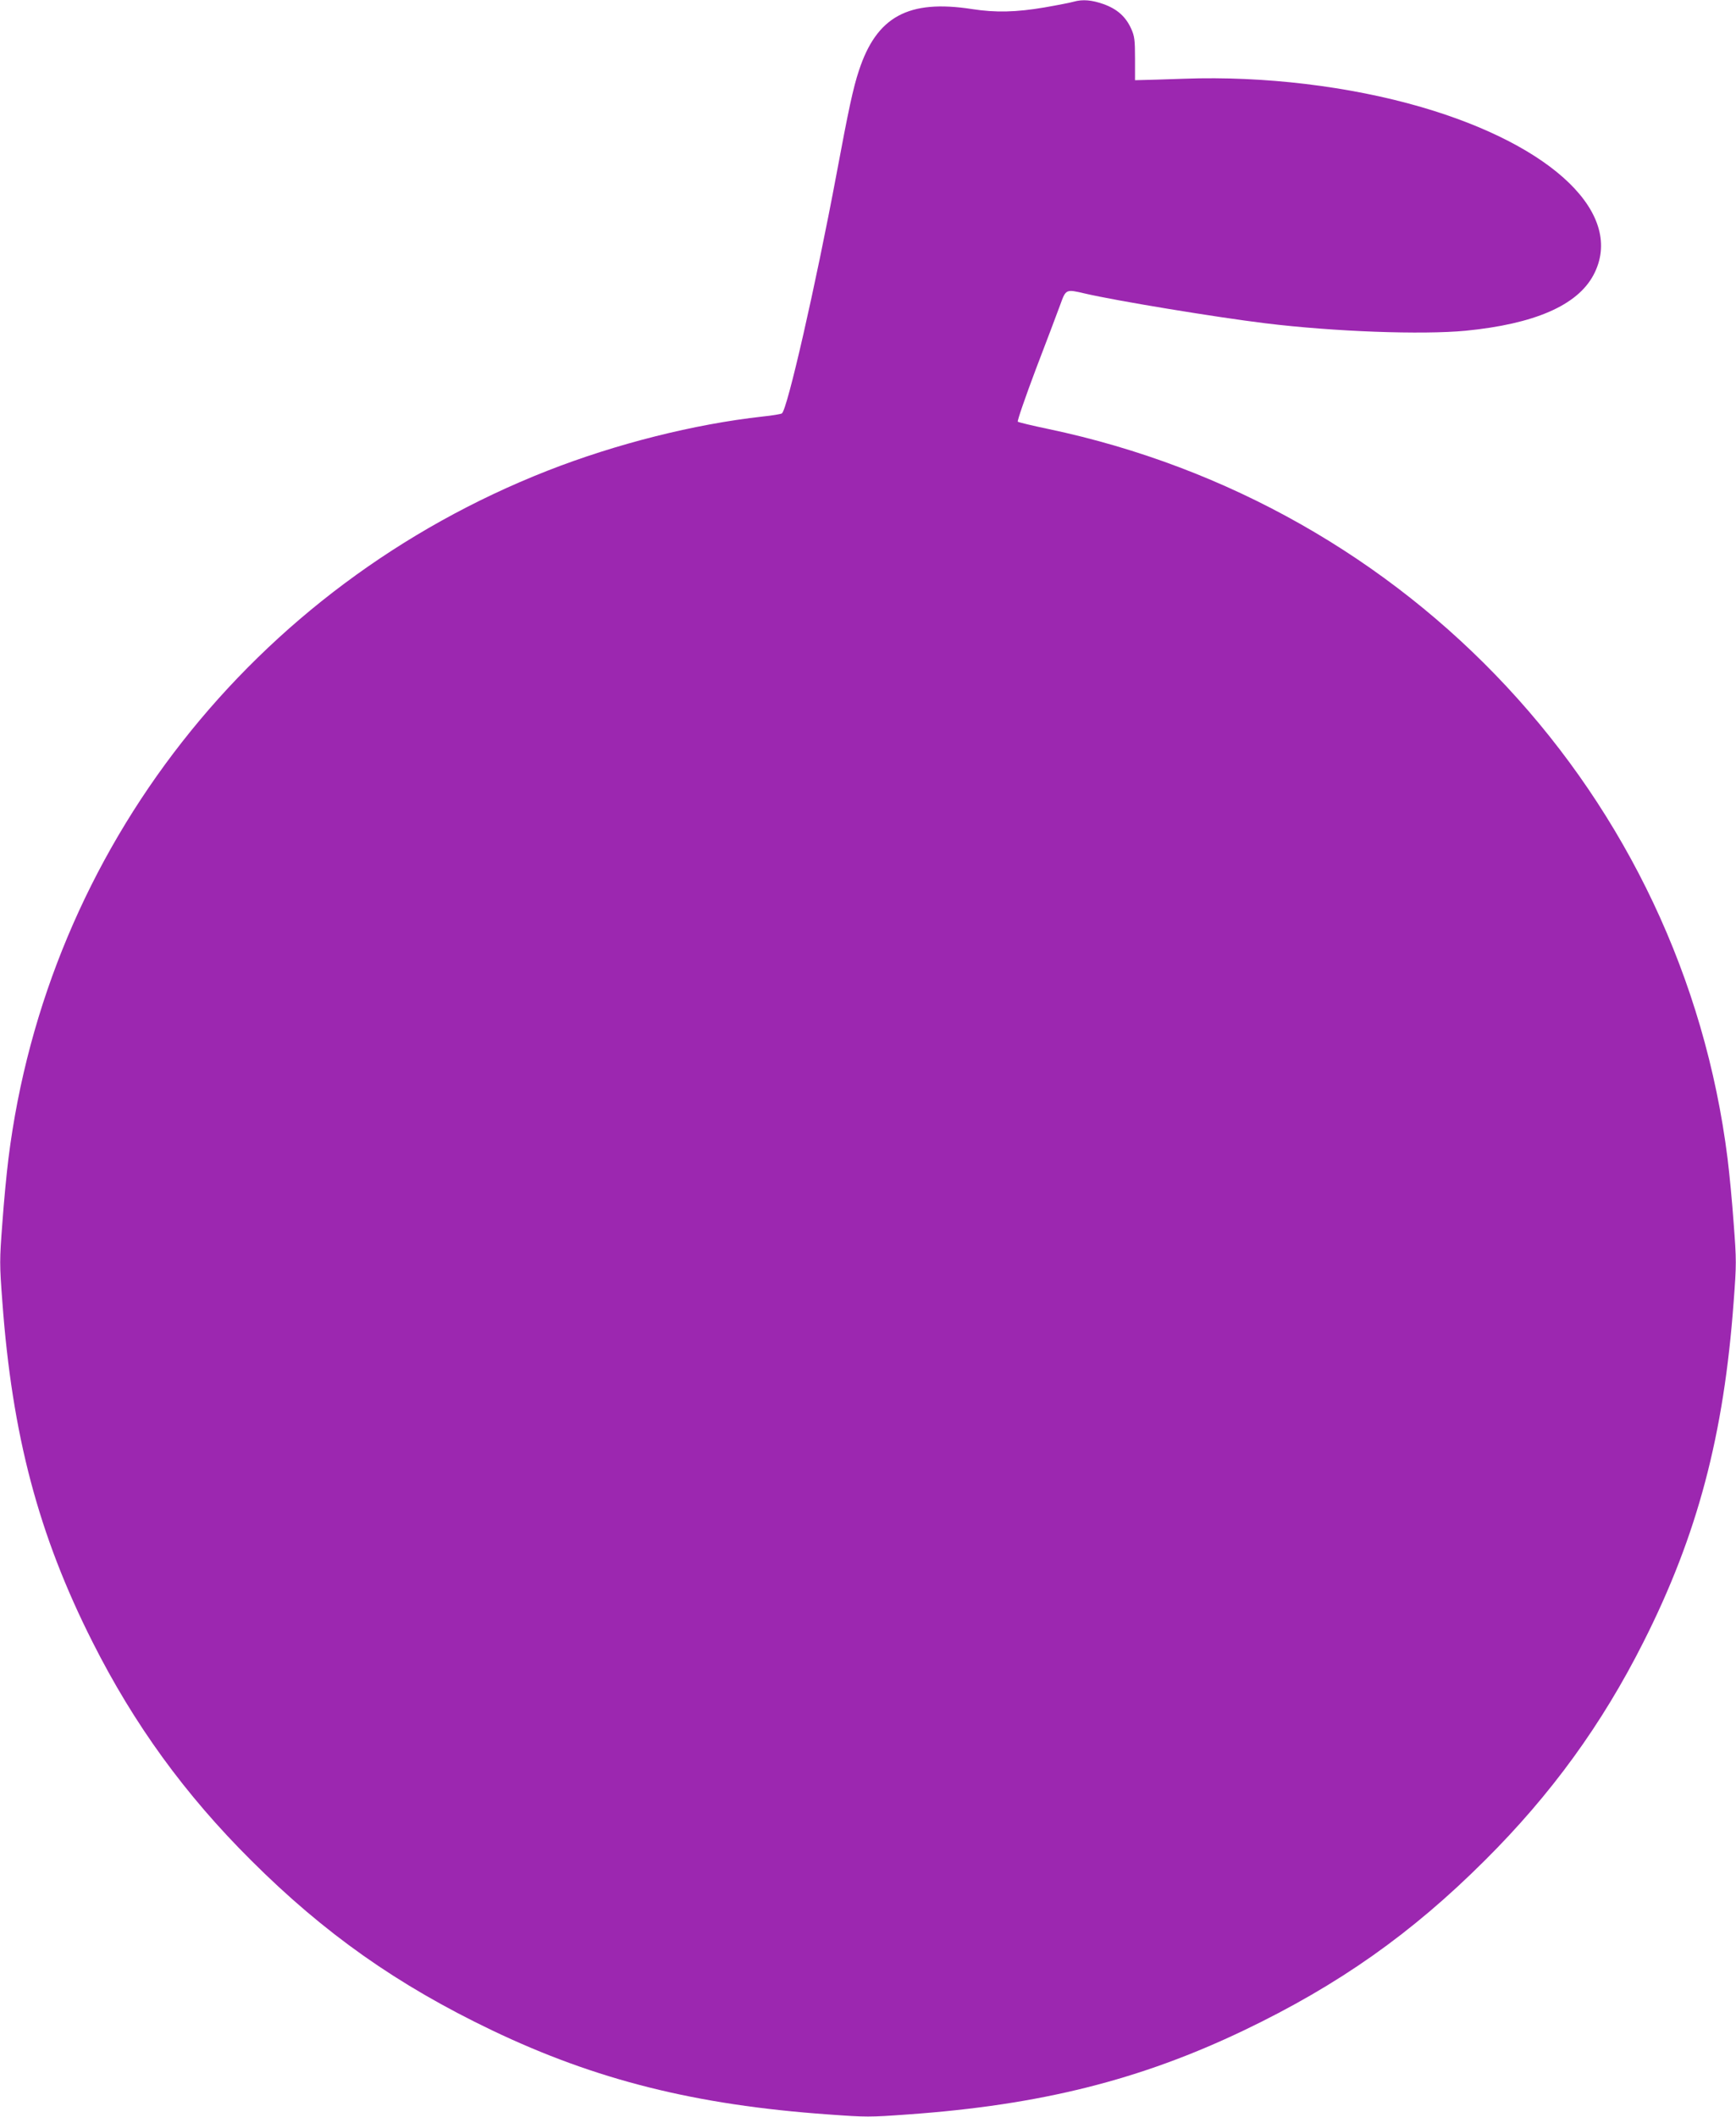 <?xml version="1.0" standalone="no"?>
<!DOCTYPE svg PUBLIC "-//W3C//DTD SVG 20010904//EN"
 "http://www.w3.org/TR/2001/REC-SVG-20010904/DTD/svg10.dtd">
<svg version="1.0" xmlns="http://www.w3.org/2000/svg"
 width="1050pt" height="1280pt" viewBox="0 0 1050 1280"
 preserveAspectRatio="xMidYMid meet">
<g transform="translate(0,1280) scale(0.1,-0.1)"
fill="#9c27b0" stroke="none">
<path d="M6495 12790 c-16 -5 -97 -21 -178 -35 -170 -29 -296 -32 -437 -10
-386 60 -578 -45 -685 -372 -35 -105 -63 -237 -135 -623 -127 -678 -299 -1431
-331 -1450 -6 -4 -59 -13 -118 -19 -412 -46 -883 -164 -1301 -328 -1779 -699
-3025 -2288 -3259 -4159 -11 -88 -28 -264 -37 -393 -17 -222 -17 -246 0 -470
59 -809 219 -1414 546 -2061 251 -498 558 -921 959 -1320 443 -442 884 -753
1456 -1027 629 -301 1232 -452 2033 -509 230 -17 254 -17 485 0 800 57 1403
208 2032 509 572 274 1013 585 1456 1027 401 399 708 822 959 1320 327 647
487 1252 546 2061 17 224 17 248 0 470 -9 129 -26 305 -37 393 -274 2186
-1917 3951 -4109 4412 -96 20 -179 40 -184 44 -4 5 45 147 109 317 65 169 131
345 148 391 34 94 34 94 149 67 194 -45 797 -144 1092 -180 417 -51 947 -70
1211 -45 416 41 675 153 773 337 193 363 -238 782 -1043 1016 -434 126 -951
188 -1430 171 -121 -4 -238 -8 -260 -8 l-40 -1 0 130 c0 114 -3 136 -23 181
-33 73 -84 119 -167 149 -71 25 -126 30 -180 15z"/>
</g>
</svg>
